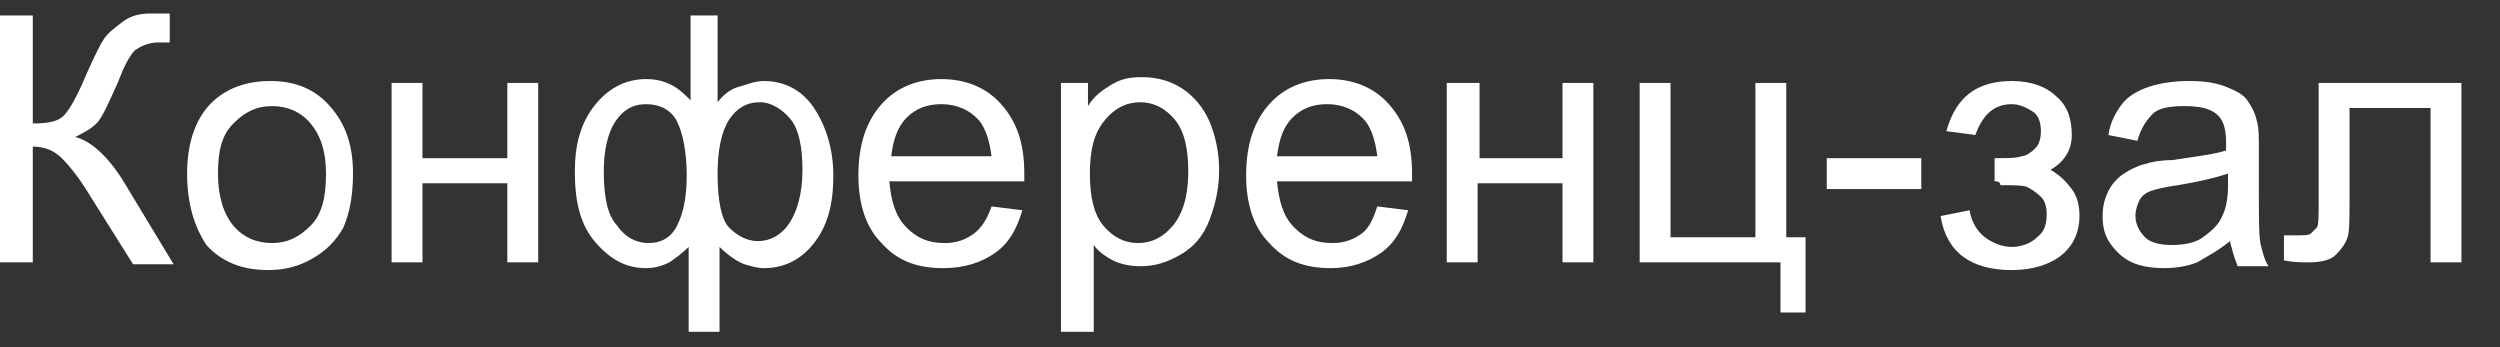 <?xml version="1.0" encoding="utf-8"?>
<!-- Generator: Adobe Illustrator 25.2.3, SVG Export Plug-In . SVG Version: 6.00 Build 0)  -->
<svg version="1.1" id="Layer_1" xmlns="http://www.w3.org/2000/svg" xmlns:xlink="http://www.w3.org/1999/xlink" x="0px" y="0px"
	 viewBox="0 0 129.6 18" style="enable-background:new 0 0 129.6 18;" xml:space="preserve">
<rect x="0" y="0" width="129.6" height="18" fill="#333333" stroke="none"/>
<style type="text/css">
	.st0{fill:#FFFFFF;}
</style>
<g>
	<g>
		<path class="st0" d="M0,0.8h1.7v5.6C2.5,6.4,3,6.3,3.3,6s0.7-1,1.2-2.2C4.9,2.9,5.2,2.3,5.4,2s0.6-0.6,1-0.9s0.9-0.4,1.4-0.4
			c0.7,0,1,0,1,0v1.5c-0.1,0-0.2,0-0.3,0c-0.2,0-0.3,0-0.3,0C7.7,2.2,7.3,2.4,7,2.6C6.7,2.9,6.4,3.5,6.1,4.3C5.6,5.4,5.3,6.1,5,6.4
			S4.3,6.9,3.9,7.1c0.8,0.2,1.7,1,2.5,2.3L9,13.7H6.9l-2.2-3.5c-0.6-1-1.1-1.6-1.5-2S2.3,7.6,1.7,7.6v6H0V0.8z"/>
		<path class="st0" d="M9.7,9c0-1.7,0.5-3,1.4-3.8c0.8-0.7,1.8-1,2.9-1c1.3,0,2.3,0.4,3.1,1.3s1.2,2,1.2,3.5c0,1.2-0.2,2.1-0.5,2.8
			c-0.4,0.7-0.9,1.2-1.6,1.6s-1.4,0.6-2.3,0.6c-1.3,0-2.4-0.4-3.2-1.3C10.1,11.8,9.7,10.6,9.7,9z M11.3,9c0,1.2,0.3,2.1,0.8,2.7
			s1.2,0.9,2,0.9c0.8,0,1.4-0.3,2-0.9s0.8-1.5,0.8-2.7c0-1.2-0.3-2-0.8-2.6s-1.2-0.9-2-0.9c-0.8,0-1.4,0.3-2,0.9S11.3,7.8,11.3,9z"
			/>
		<path class="st0" d="M20.3,4.3h1.6v3.9h4.4V4.3h1.6v9.3h-1.6V9.5h-4.4v4.1h-1.6V4.3z"/>
		<path class="st0" d="M35.6,0.8h1.6v4.5c0.3-0.4,0.7-0.7,1.1-0.8s0.8-0.3,1.3-0.3c1.1,0,2,0.5,2.6,1.4c0.6,0.9,1,2.1,1,3.5
			c0,1.5-0.3,2.6-1,3.5s-1.6,1.3-2.6,1.3c-0.3,0-0.7-0.1-1-0.2s-0.8-0.4-1.3-0.9v4.4h-1.6v-4.4c-0.3,0.3-0.7,0.6-1,0.8
			c-0.4,0.2-0.8,0.3-1.2,0.3c-1,0-1.8-0.4-2.6-1.3s-1.1-2.1-1.1-3.7c0-1.4,0.3-2.5,1-3.4s1.6-1.4,2.7-1.4c0.5,0,0.9,0.1,1.3,0.3
			s0.7,0.5,1,0.8V0.8z M31.3,8.9c0,1.3,0.2,2.3,0.7,2.8c0.4,0.6,1,0.9,1.6,0.9c0.7,0,1.2-0.3,1.5-0.9s0.5-1.4,0.5-2.6
			c0-1.2-0.2-2.2-0.5-2.8s-0.9-0.9-1.6-0.9c-0.7,0-1.2,0.3-1.6,0.9S31.3,7.8,31.3,8.9z M37.2,9c0,1.4,0.2,2.4,0.6,2.8
			s0.9,0.7,1.5,0.7c0.6,0,1.2-0.3,1.6-0.9s0.7-1.5,0.7-2.8c0-1.2-0.2-2.1-0.6-2.6s-1-0.9-1.6-0.9c-0.7,0-1.2,0.3-1.6,0.9
			S37.2,7.8,37.2,9z"/>
		<path class="st0" d="M51.4,10.7l1.6,0.2c-0.3,1-0.7,1.7-1.4,2.2s-1.6,0.8-2.7,0.8c-1.4,0-2.4-0.4-3.2-1.3c-0.8-0.8-1.2-2-1.2-3.5
			c0-1.6,0.4-2.8,1.2-3.7s1.9-1.3,3.1-1.3c1.2,0,2.3,0.4,3.1,1.3s1.2,2,1.2,3.6c0,0.1,0,0.2,0,0.4h-7c0.1,1,0.3,1.8,0.9,2.4
			s1.2,0.8,2,0.8c0.6,0,1.1-0.2,1.5-0.5S51.2,11.3,51.4,10.7z M46.2,8.1h5.2c-0.1-0.8-0.3-1.4-0.6-1.8c-0.5-0.6-1.2-0.9-2-0.9
			c-0.7,0-1.3,0.2-1.8,0.7S46.3,7.3,46.2,8.1z"/>
		<path class="st0" d="M55,17.2V4.3h1.4v1.2c0.3-0.5,0.7-0.8,1.2-1.1s0.9-0.4,1.6-0.4c0.8,0,1.5,0.2,2.1,0.6s1.1,1,1.4,1.7
			s0.5,1.6,0.5,2.5c0,1-0.2,1.8-0.5,2.6c-0.3,0.8-0.8,1.4-1.5,1.8s-1.3,0.6-2.1,0.6c-0.5,0-1-0.1-1.4-0.3s-0.8-0.5-1-0.8v4.5H55z
			 M56.5,9c0,1.2,0.2,2.1,0.7,2.7s1.1,0.9,1.8,0.9c0.7,0,1.3-0.3,1.8-0.9c0.5-0.6,0.8-1.5,0.8-2.8c0-1.2-0.2-2.1-0.7-2.7
			c-0.5-0.6-1.1-0.9-1.8-0.9c-0.7,0-1.3,0.3-1.8,0.9C56.7,6.9,56.5,7.8,56.5,9z"/>
		<path class="st0" d="M71.4,10.7l1.6,0.2c-0.3,1-0.7,1.7-1.4,2.2S70,13.9,69,13.9c-1.4,0-2.4-0.4-3.2-1.3c-0.8-0.8-1.2-2-1.2-3.5
			c0-1.6,0.4-2.8,1.2-3.7s1.9-1.3,3.1-1.3c1.2,0,2.3,0.4,3.1,1.3s1.2,2,1.2,3.6c0,0.1,0,0.2,0,0.4h-7c0.1,1,0.3,1.8,0.9,2.4
			s1.2,0.8,2,0.8c0.6,0,1.1-0.2,1.5-0.5S71.2,11.3,71.4,10.7z M66.2,8.1h5.2c-0.1-0.8-0.3-1.4-0.6-1.8c-0.5-0.6-1.2-0.9-2-0.9
			c-0.7,0-1.3,0.2-1.8,0.7S66.3,7.3,66.2,8.1z"/>
		<path class="st0" d="M75.1,4.3h1.6v3.9H81V4.3h1.6v9.3H81V9.5h-4.4v4.1h-1.6V4.3z"/>
		<path class="st0" d="M85,4.3h1.6v8H91v-8h1.6v8h1v3.9h-1.3v-2.6H85V4.3z"/>
		<path class="st0" d="M94.7,9.8V8.2h4.9v1.6H94.7z"/>
		<path class="st0" d="M103.4,9.4V8.2c0.7,0,1.1,0,1.4-0.1c0.2,0,0.5-0.2,0.7-0.4s0.3-0.5,0.3-0.9c0-0.4-0.1-0.8-0.4-1
			s-0.7-0.4-1.1-0.4c-0.9,0-1.5,0.5-1.9,1.6l-1.5-0.2c0.5-1.8,1.6-2.6,3.4-2.6c1,0,1.8,0.3,2.3,0.8c0.6,0.5,0.8,1.2,0.8,2
			c0,0.8-0.4,1.4-1.1,1.8c0.5,0.3,0.8,0.6,1.1,1s0.4,0.9,0.4,1.4c0,0.8-0.3,1.5-0.9,2s-1.5,0.8-2.6,0.8c-2.1,0-3.4-0.9-3.7-2.8
			l1.5-0.3c0.1,0.6,0.4,1.1,0.8,1.4c0.4,0.3,0.9,0.5,1.4,0.5s1-0.2,1.3-0.5c0.4-0.3,0.5-0.7,0.5-1.2c0-0.4-0.1-0.7-0.3-0.9
			s-0.5-0.4-0.7-0.5s-0.7-0.1-1.4-0.1C103.7,9.4,103.5,9.4,103.4,9.4z"/>
		<path class="st0" d="M115.6,12.5c-0.6,0.5-1.2,0.8-1.7,1.1c-0.5,0.2-1.1,0.3-1.7,0.3c-1,0-1.8-0.2-2.4-0.8S109,12,109,11.2
			c0-0.5,0.1-0.9,0.3-1.3c0.2-0.4,0.5-0.7,0.8-0.9s0.7-0.4,1.1-0.5c0.3-0.1,0.8-0.2,1.4-0.2c1.3-0.2,2.2-0.3,2.8-0.5
			c0-0.2,0-0.4,0-0.4c0-0.6-0.1-1.1-0.4-1.4c-0.4-0.4-1-0.5-1.8-0.5c-0.7,0-1.3,0.1-1.6,0.4s-0.6,0.7-0.8,1.4L109.3,7
			c0.1-0.7,0.4-1.2,0.7-1.6s0.8-0.7,1.4-0.9s1.3-0.3,2.1-0.3c0.8,0,1.4,0.1,1.9,0.3s0.9,0.4,1.1,0.7s0.4,0.6,0.5,1.1
			c0.1,0.3,0.1,0.8,0.1,1.5v2.1c0,1.5,0,2.4,0.1,2.8s0.2,0.8,0.4,1.1H116C115.8,13.3,115.7,12.9,115.6,12.5z M115.5,9
			c-0.6,0.2-1.4,0.4-2.6,0.6c-0.7,0.1-1.1,0.2-1.4,0.3s-0.5,0.3-0.6,0.5s-0.2,0.5-0.2,0.8c0,0.4,0.2,0.8,0.5,1.1s0.8,0.4,1.4,0.4
			c0.6,0,1.2-0.1,1.6-0.4s0.8-0.6,1-1.1c0.2-0.4,0.3-0.9,0.3-1.6V9z"/>
		<path class="st0" d="M120.3,4.3h7.3v9.3h-1.6v-8h-4.2v4.6c0,1.1,0,1.8-0.1,2.1s-0.3,0.6-0.6,0.9s-0.8,0.4-1.4,0.4
			c-0.4,0-0.8,0-1.3-0.1v-1.3h0.7c0.3,0,0.6,0,0.7-0.1s0.2-0.2,0.3-0.3s0.1-0.6,0.1-1.4V4.3z"/>
	</g>
</g>
</svg>
